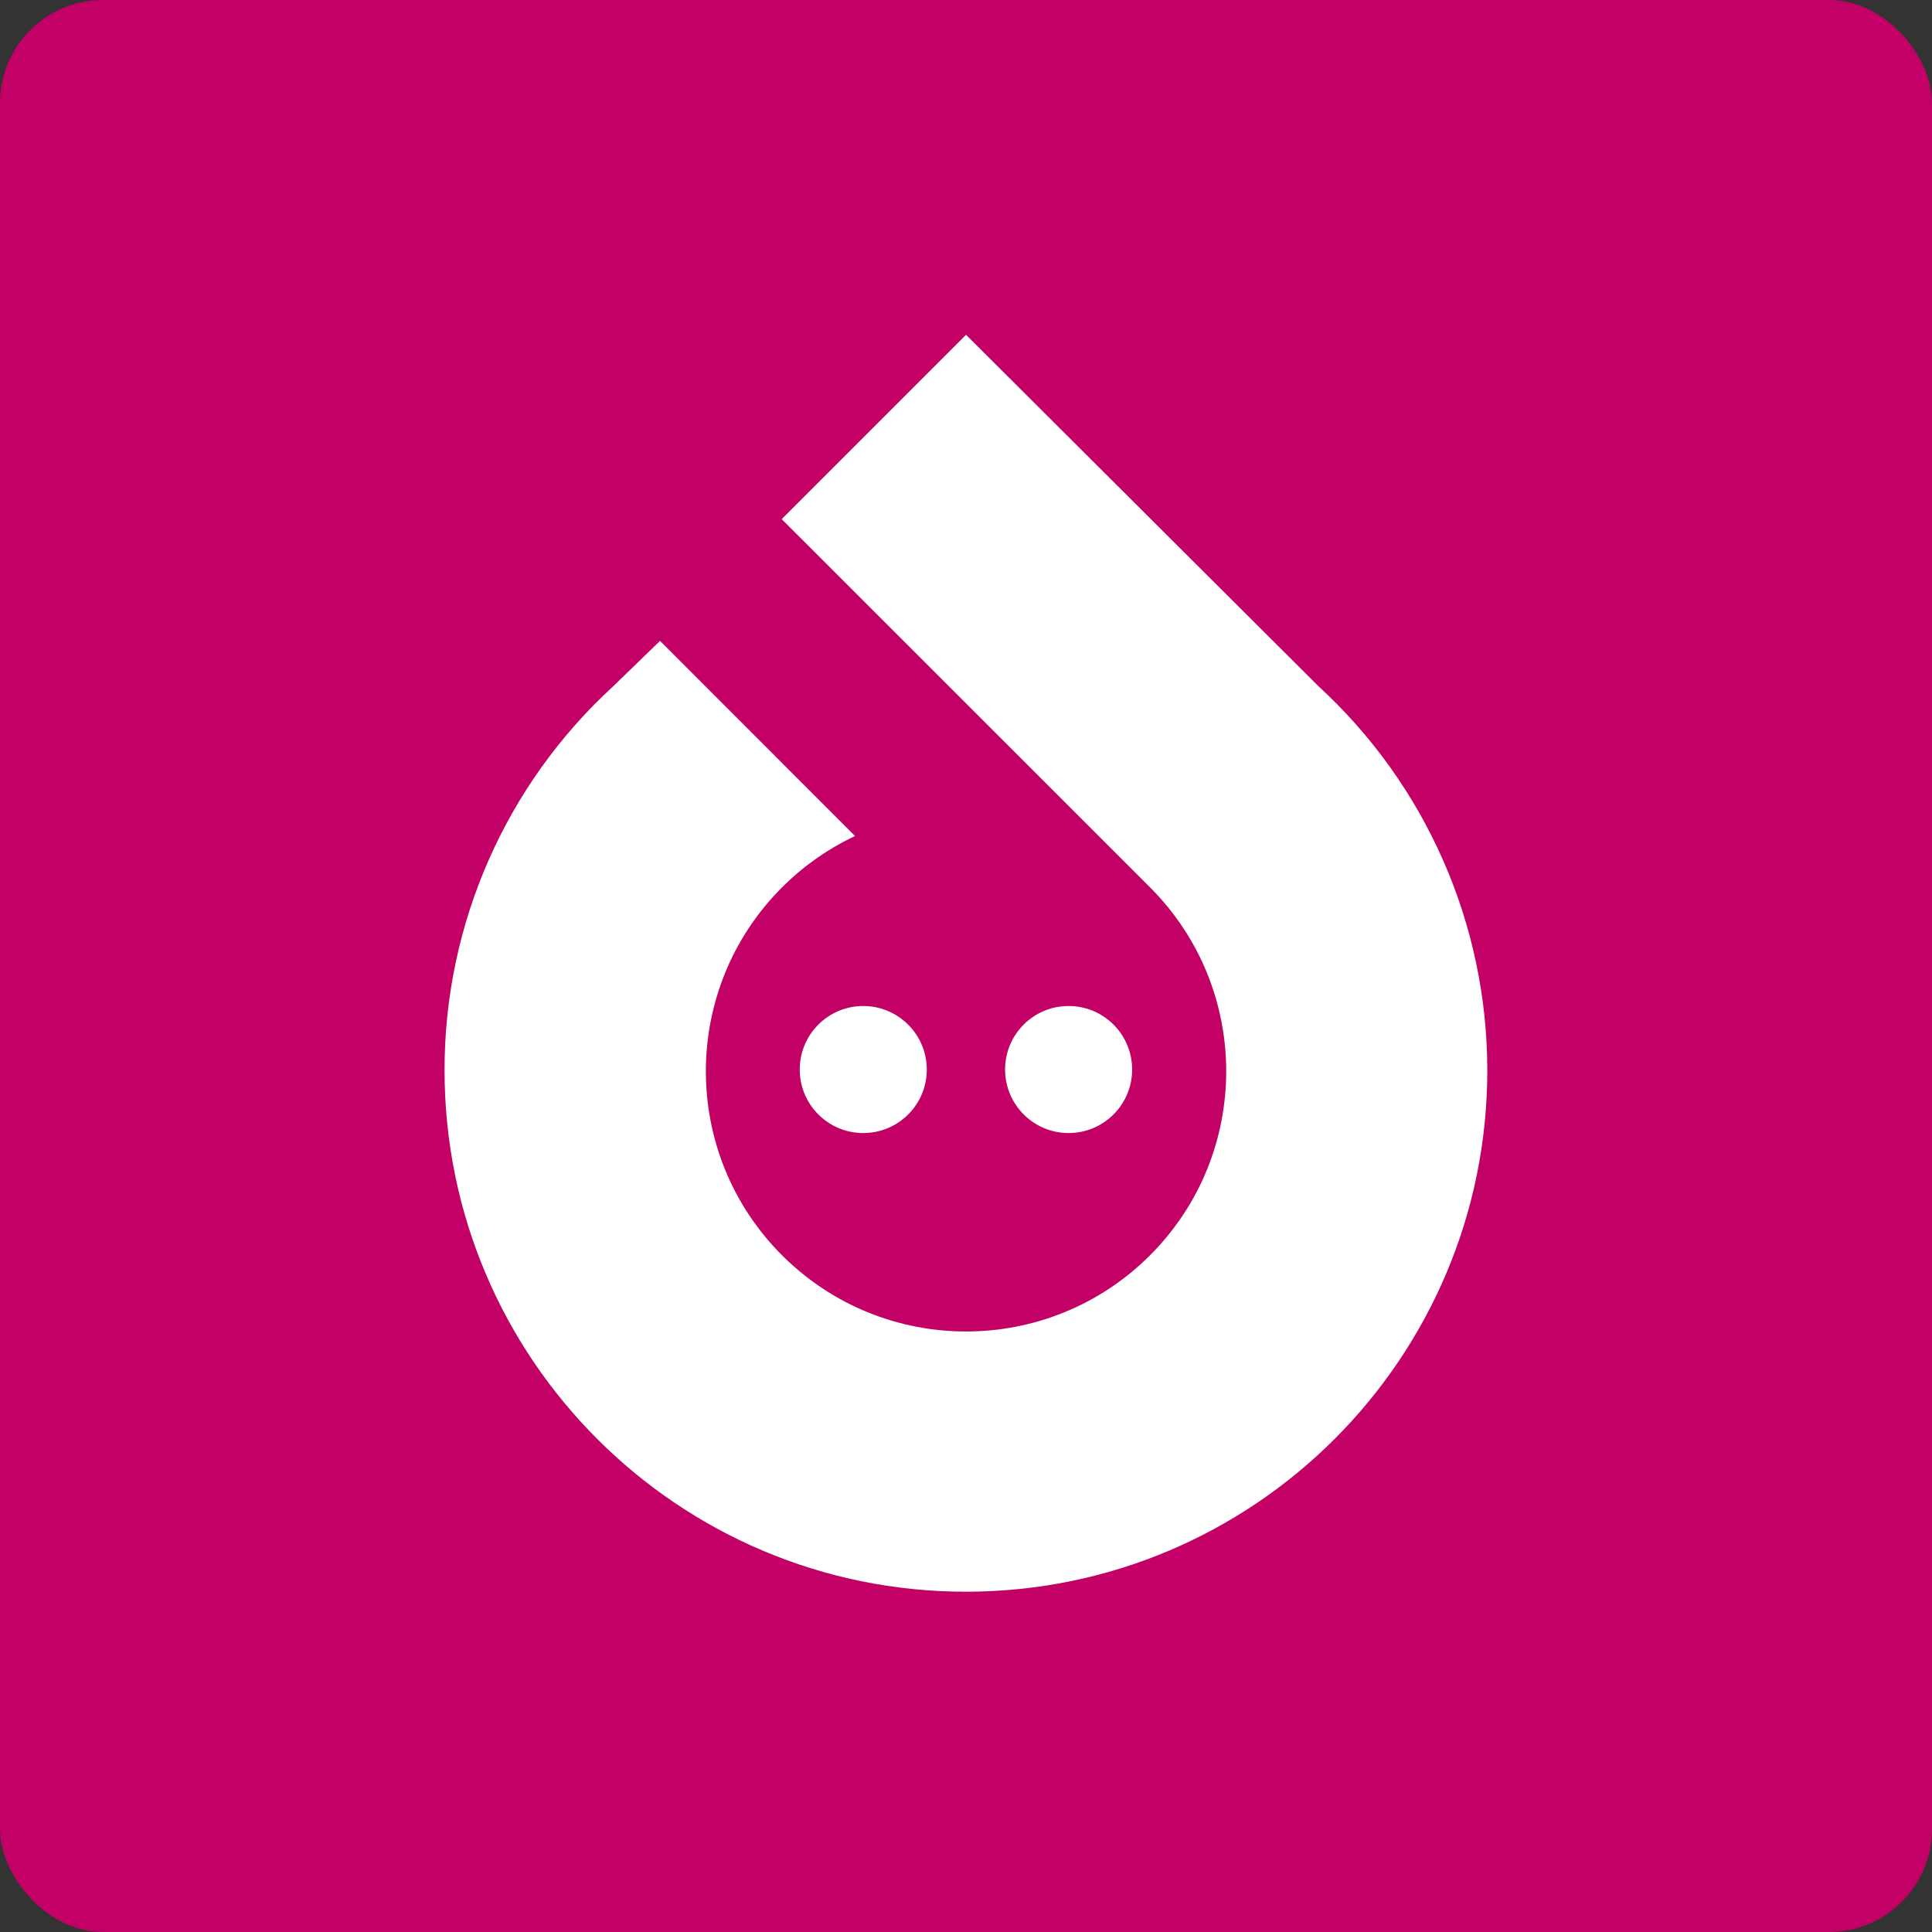 <svg xmlns="http://www.w3.org/2000/svg" xmlns:xlink="http://www.w3.org/1999/xlink" id="Laag_1" viewBox="0 0 512 512"><rect x="0" y="0" width="512" height="512" fill="#333333" stroke="none"/><defs><style>.cls-1{fill:none;}.cls-2{fill:#c30065;}.cls-3{fill:#fff;}.cls-4{clip-path:url(#clippath);}</style><clipPath id="clippath"><rect class="cls-1" x="117.81" y="88.75" width="276.37" height="333.09"></rect></clipPath></defs><rect id="Rectangle_13" class="cls-2" width="512" height="512" rx="27.31" ry="27.31"></rect><g id="Group_14"><g class="cls-4"><g id="Group_15"><path id="Path_25" class="cls-3" d="M266.36,283.43c0,9.3,7.53,16.84,16.83,16.84,9.3,0,16.84-7.53,16.84-16.83,0-9.3-7.53-16.84-16.83-16.84,0,0-.01,0-.02,0-9.29,0-16.82,7.53-16.82,16.82,0,0,0,0,0,0"></path><path id="Path_26" class="cls-3" d="M228.75,266.6c-9.3.01-16.83,7.56-16.81,16.86.01,9.3,7.56,16.83,16.86,16.81,9.29-.01,16.82-7.55,16.81-16.84-.02-9.3-7.56-16.82-16.86-16.83"></path><path id="Path_27" class="cls-3" d="M256.04,88.74h-.05l-48.83,48.83,97.55,97.53c26.96,26.9,27,70.55.11,97.51-26.9,26.96-70.55,27-97.51.11-26.96-26.9-27-70.55-.11-97.51,5.63-5.64,12.19-10.26,19.39-13.66l-51.68-51.71-12.34,11.97c-28.56,26.15-44.81,63.1-44.76,101.83h0c0,76.31,61.85,138.18,138.16,138.18,76.31,0,138.18-61.85,138.18-138.16,0-38.71-16.24-75.65-44.76-101.82l-93.35-93.09Z"></path></g></g></g></svg>